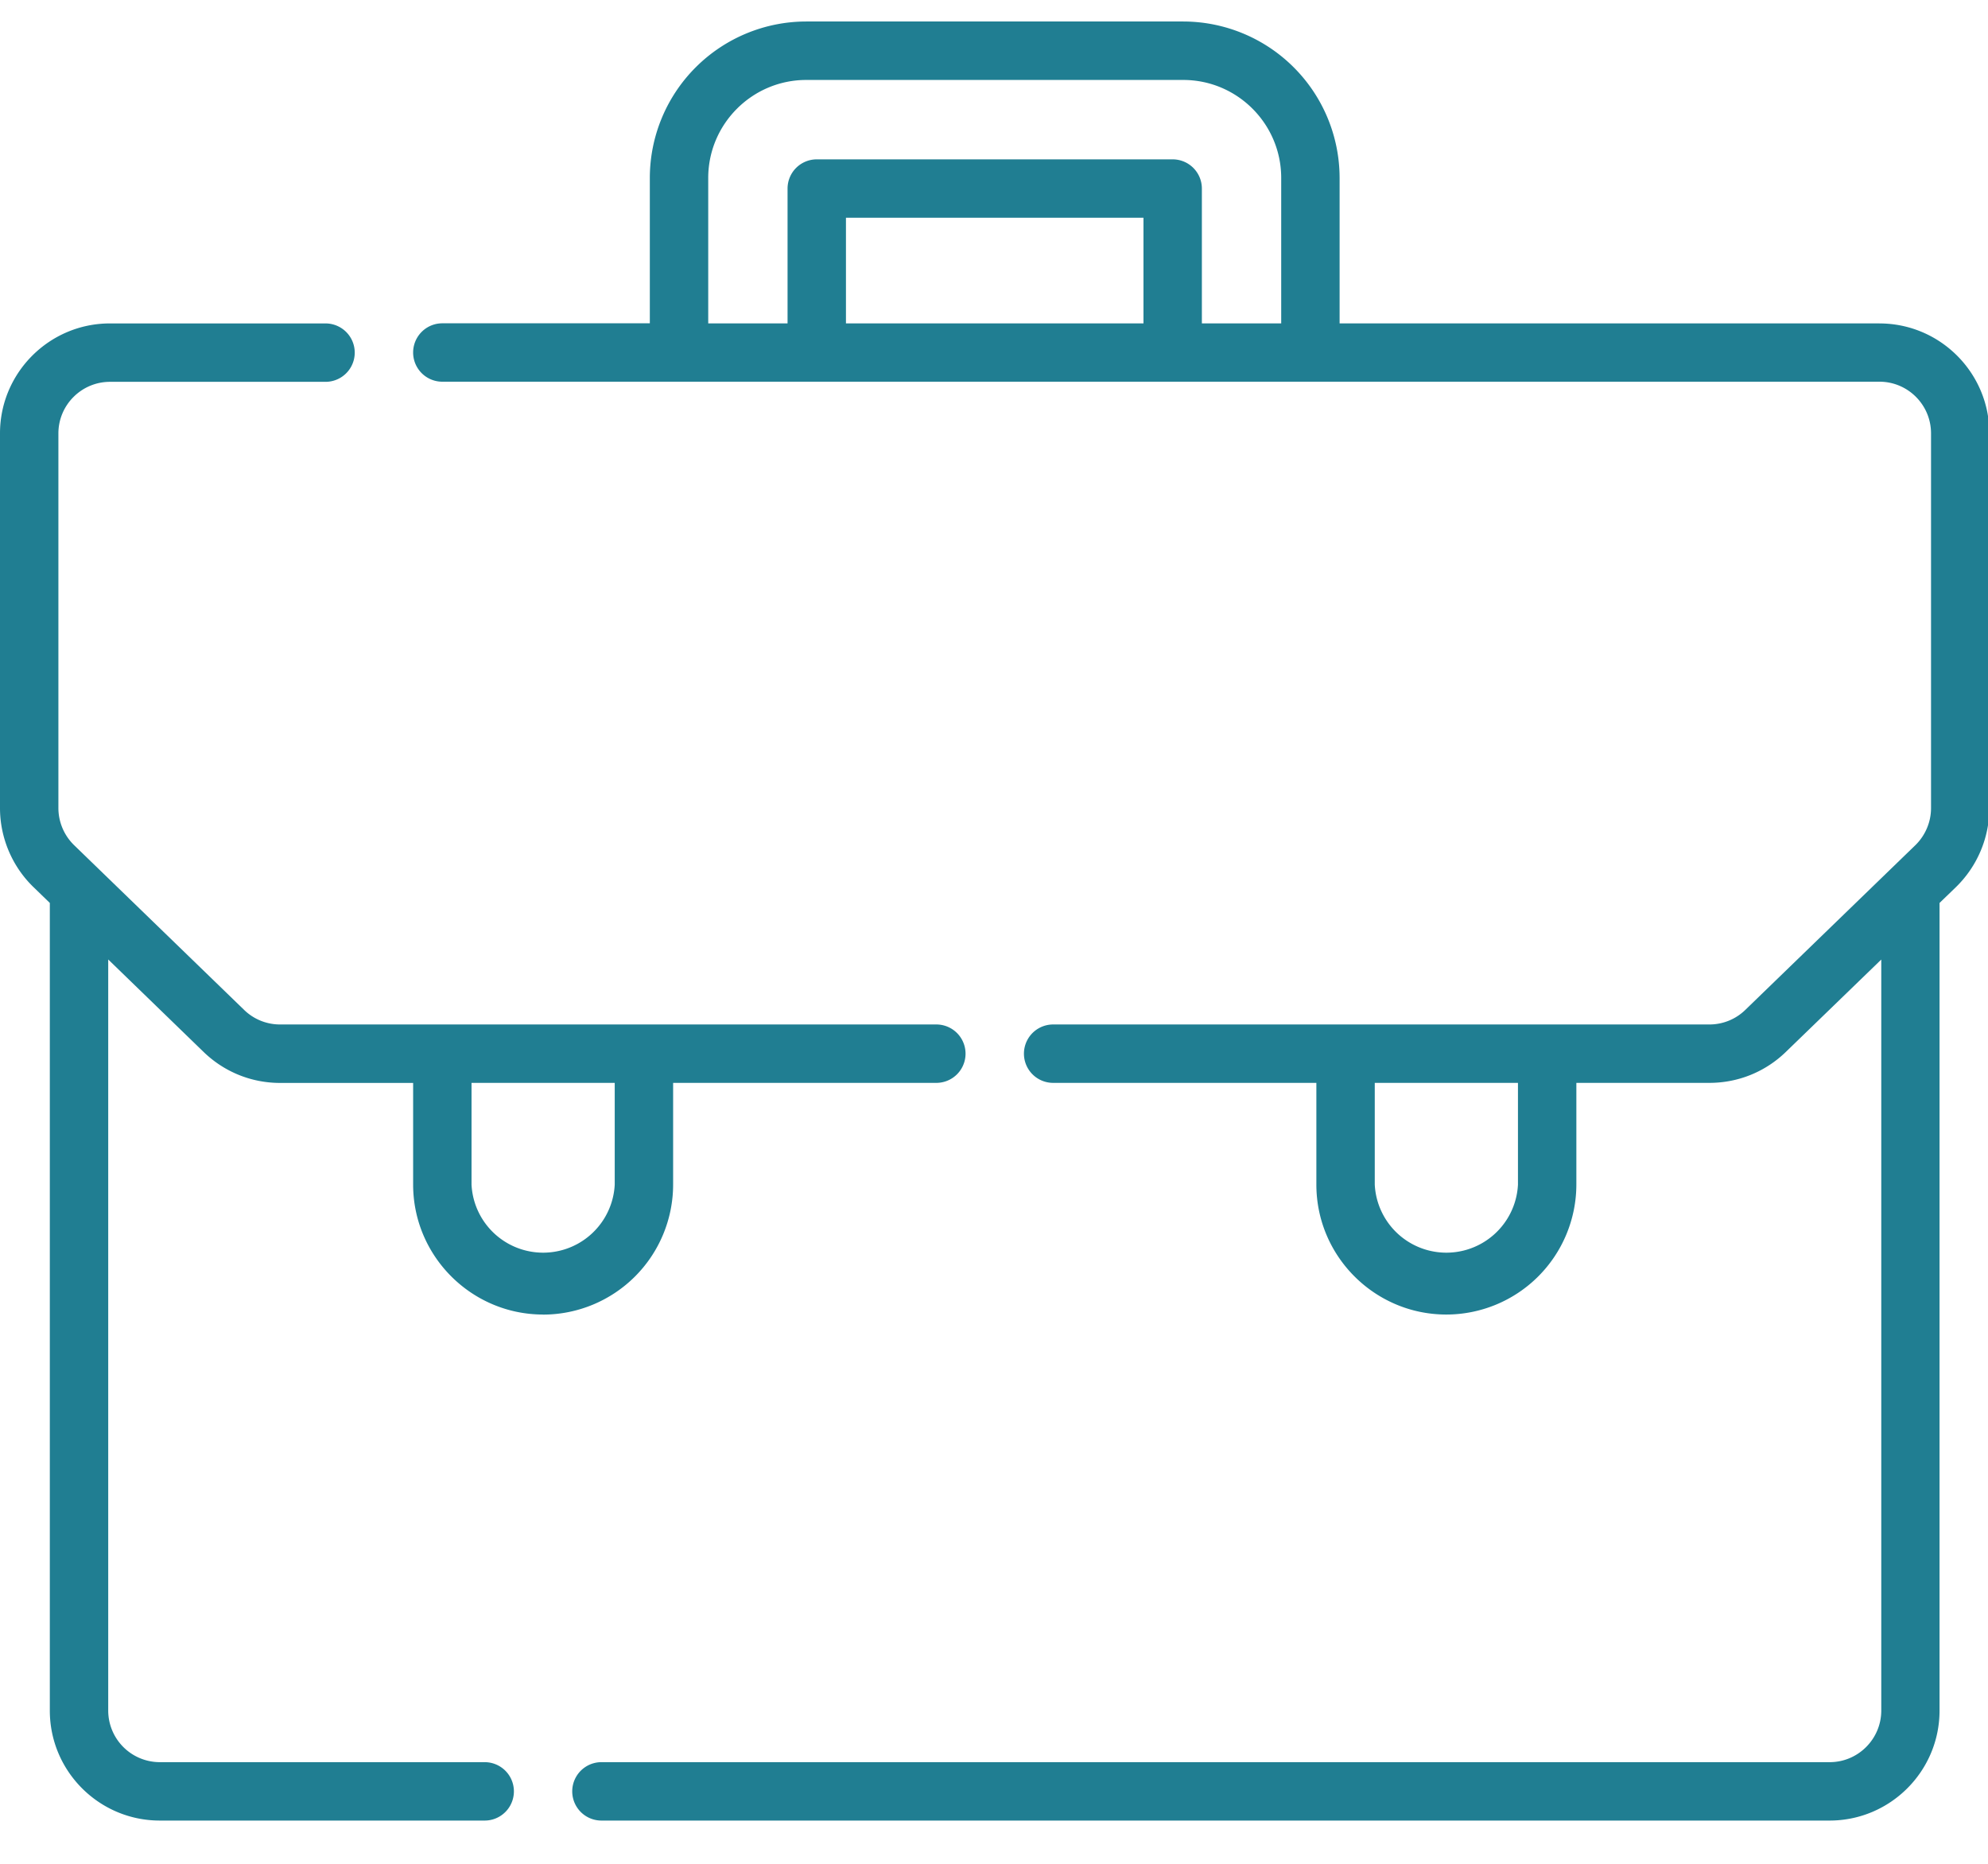 <svg xmlns="http://www.w3.org/2000/svg" width="32" height="30" viewBox="0 0 32 30"><g><g><g><path fill="#15788d" fill-opacity=".95" d="M24.434 19.068a1.154 1.154 0 0 1-2.305 0V17.43h2.305zM19.346 5.205v-2.17a.47.47 0 0 0-.47-.47h-5.729a.47.47 0 0 0-.47.47v2.17H11.4v-2.34c0-.87.708-1.578 1.578-1.578h6.068c.87 0 1.577.707 1.577 1.577v2.341h-1.277zm-.94 0h-4.789v-1.7h4.789zm11.847 0h-8.69v-2.34A2.52 2.52 0 0 0 19.046.346h-6.068a2.52 2.52 0 0 0-2.518 2.517v2.341H7.12a.47.47 0 1 0 0 .94h23.133c.458 0 .83.373.83.831v6.033c0 .223-.092.44-.252.596l-2.738 2.652a.827.827 0 0 1-.578.234H16.952a.47.47 0 1 0 0 .94h4.237v1.637c0 1.153.939 2.092 2.092 2.092a2.095 2.095 0 0 0 2.093-2.092V17.43h2.141c.463 0 .9-.177 1.232-.499l1.535-1.486v12.088c0 .458-.373.831-.83.831H9.681a.47.47 0 1 0 0 .94h19.769c.976 0 1.77-.794 1.77-1.77v-13l.264-.255a1.78 1.78 0 0 0 .538-1.271V6.976c0-.976-.794-1.77-1.77-1.77z"/></g><g><path fill="#15788d" fill-opacity=".95" d="M9.895 19.068a1.154 1.154 0 0 1-2.305 0V17.43h2.305zM8.742 21.16a2.095 2.095 0 0 0 2.093-2.092V17.43h4.237a.47.47 0 1 0 0-.94H4.508a.827.827 0 0 1-.578-.234l-2.737-2.652a.835.835 0 0 1-.253-.596V6.976c0-.458.373-.83.83-.83h3.47a.47.47 0 1 0 0-.94H1.77C.795 5.205 0 6 0 6.975v6.033c0 .476.196.94.539 1.271l.263.255v13c0 .976.794 1.77 1.77 1.77h5.23a.47.47 0 1 0 0-.94h-5.23a.831.831 0 0 1-.83-.83v-12.09l1.534 1.487c.332.322.77.5 1.232.5H6.65v1.635c0 1.154.94 2.093 2.093 2.093z"/></g></g></g></svg>
